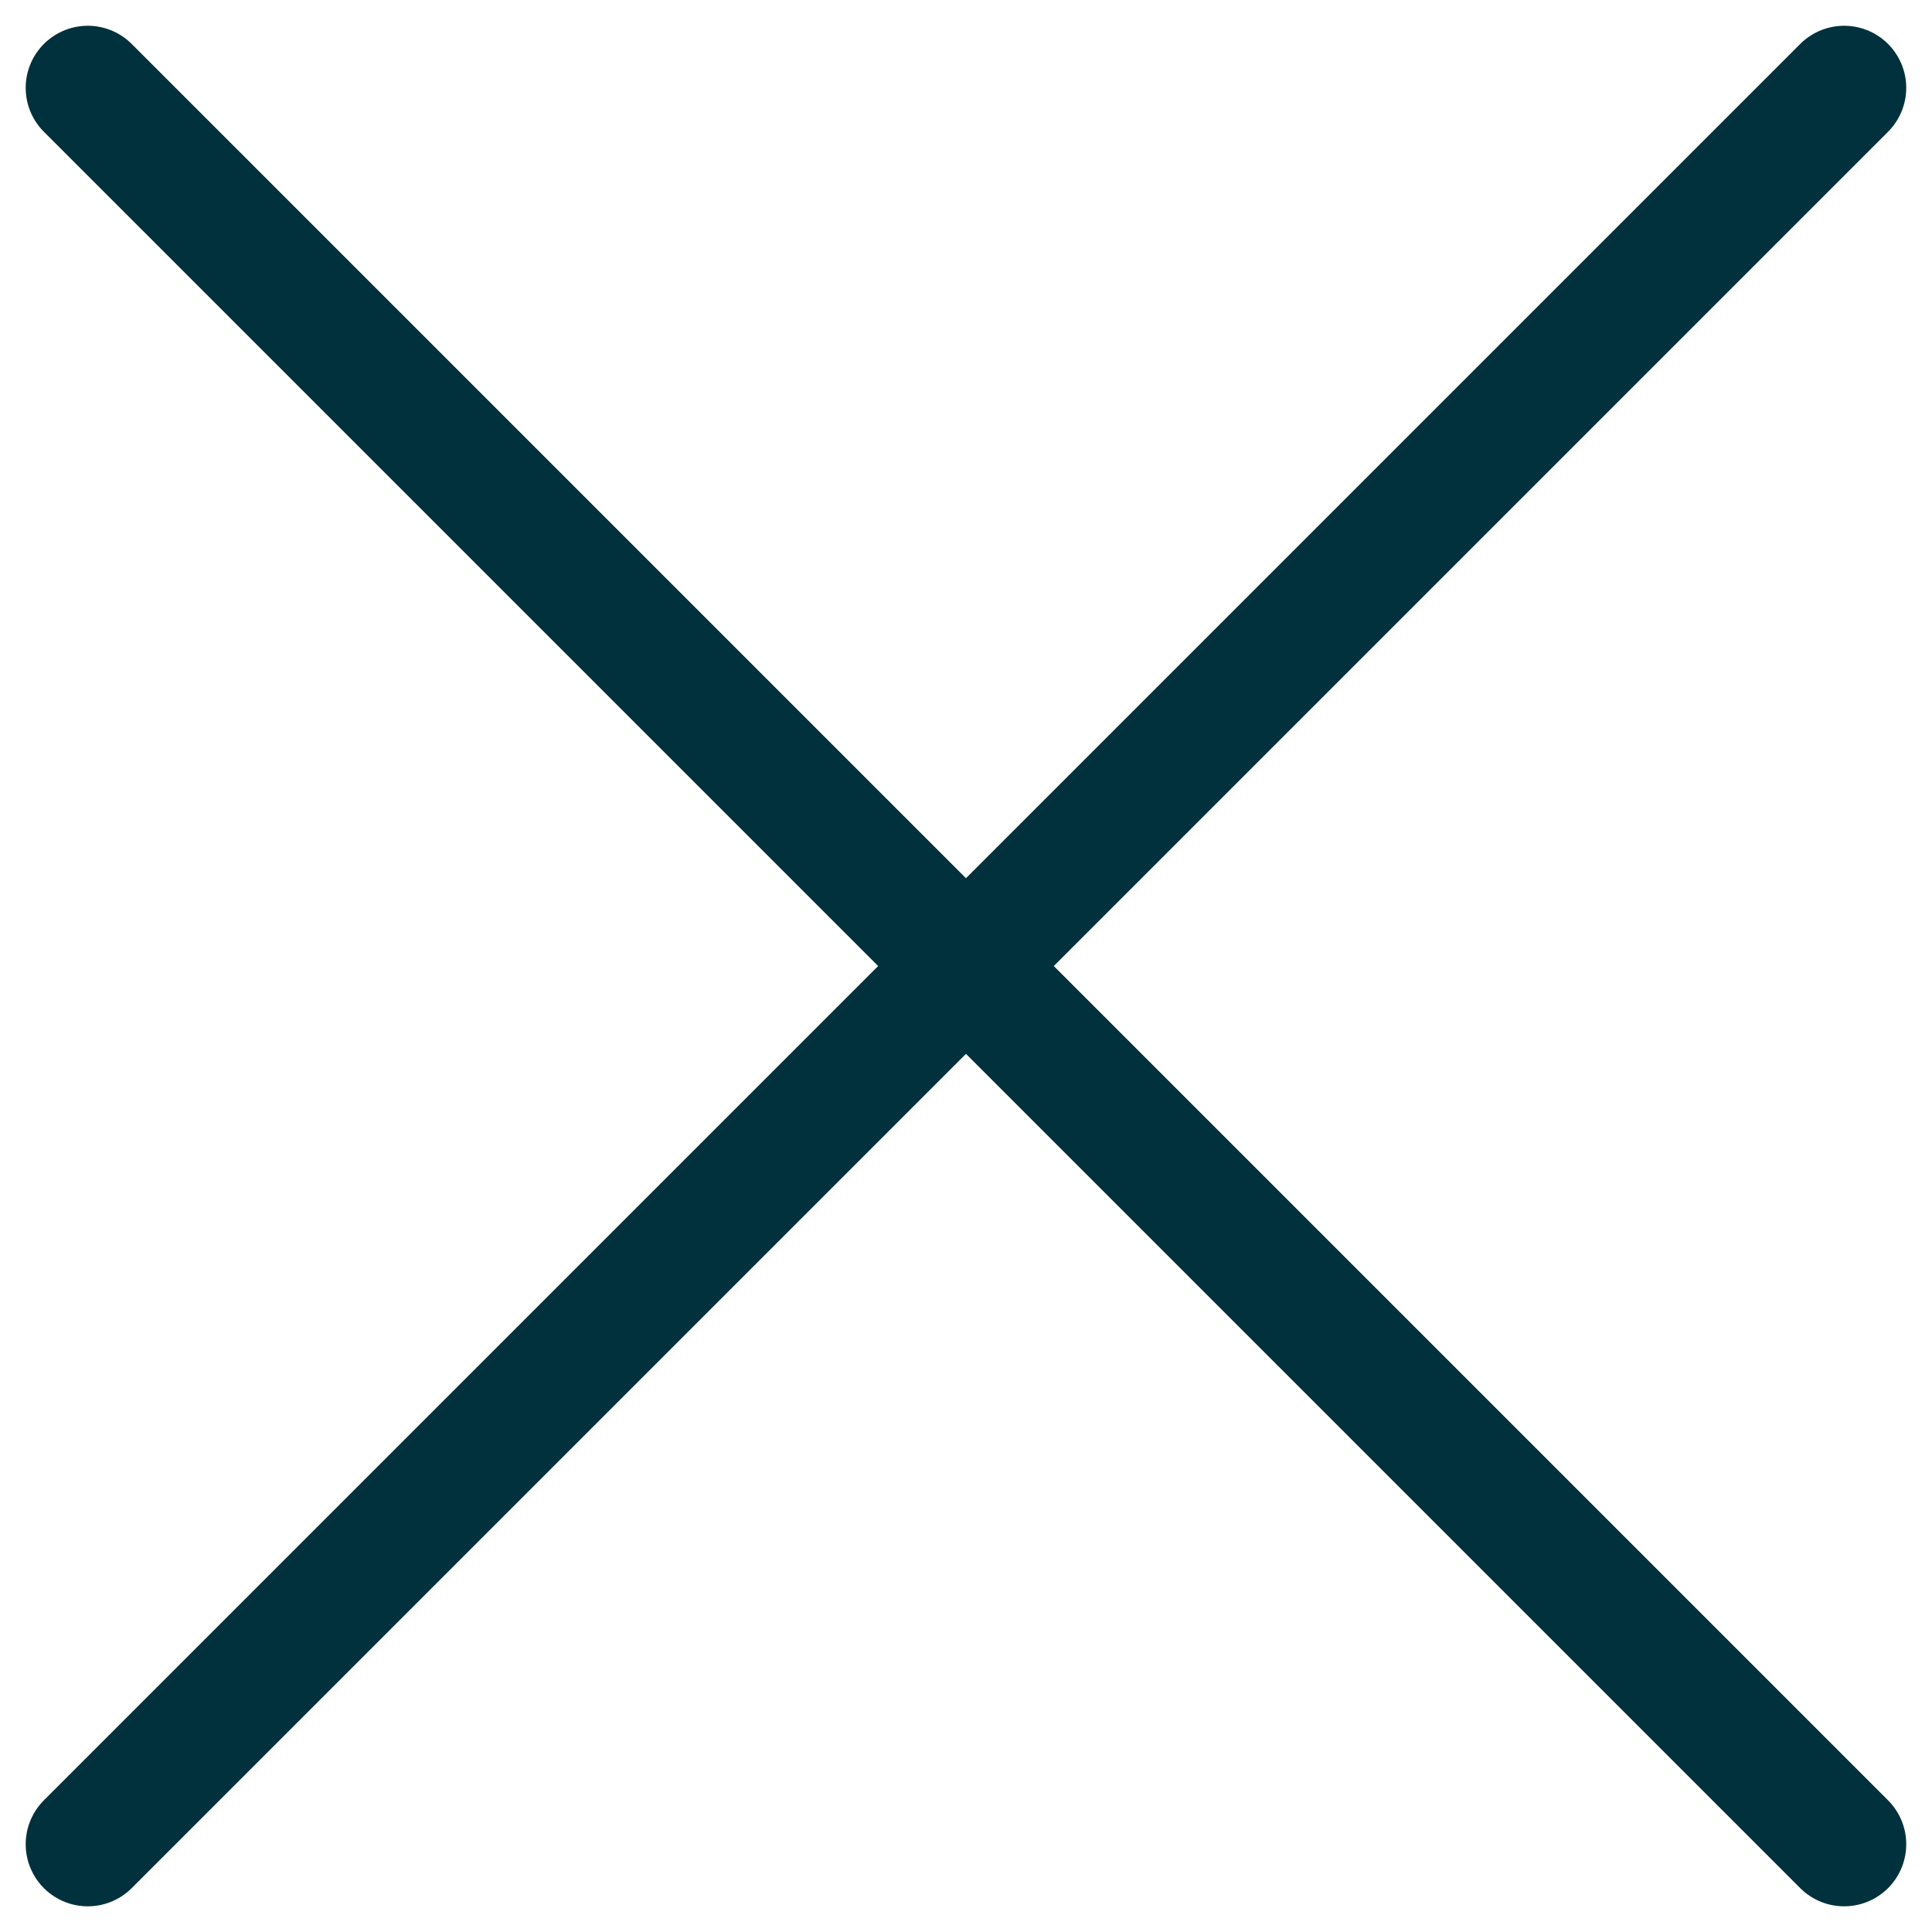 <svg xmlns="http://www.w3.org/2000/svg" width="27.224" height="27.224" viewBox="0 0 27.224 27.224"><g transform="translate(-1221.176 -345.381)"><line x2="24.749" y2="24.749" transform="translate(1222.413 346.619)" fill="none" stroke="#01313c" stroke-linecap="round" stroke-linejoin="round" stroke-width="1.75"/><line y1="24.749" x2="24.749" transform="translate(1222.413 346.619)" fill="none" stroke="#01313c" stroke-linecap="round" stroke-linejoin="round" stroke-width="1.75"/></g></svg>